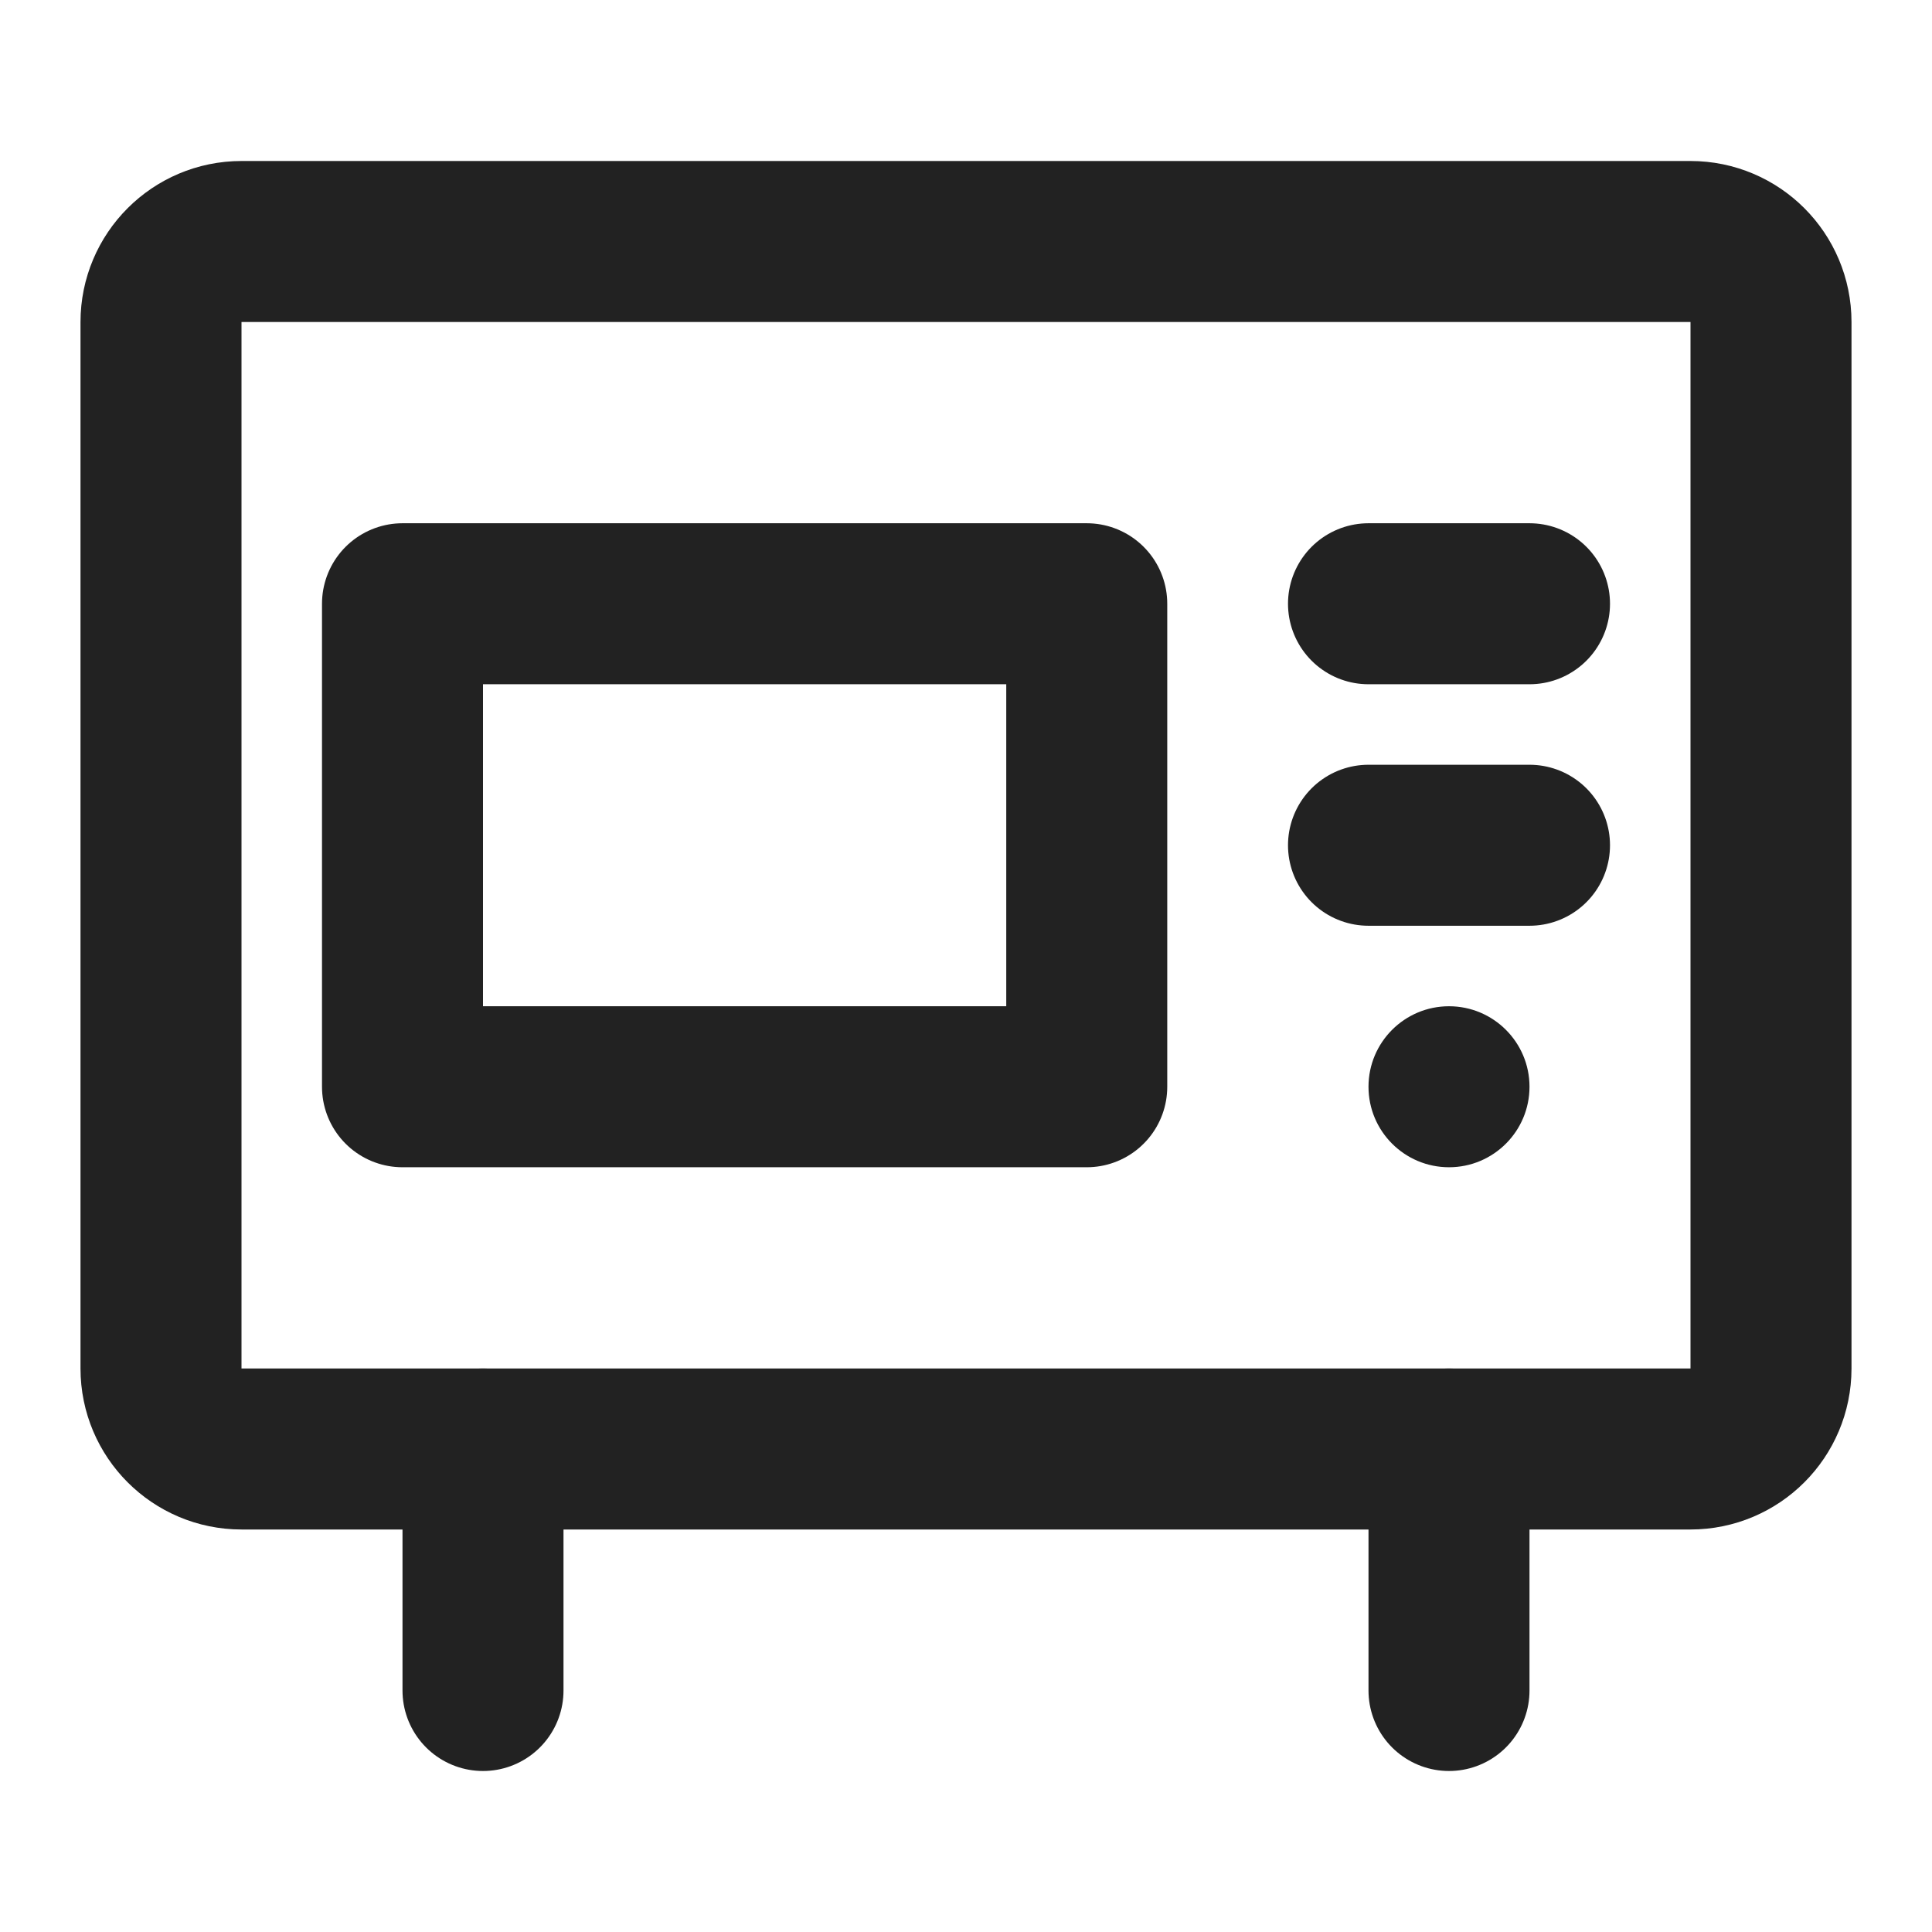 <svg width="24" height="24" viewBox="0 0 24 24" fill="none" xmlns="http://www.w3.org/2000/svg">
<g id="icon-park-outline:microwave-oven">
<g id="Group">
<path id="Vector" d="M21 3H3C2.448 3 2 3.448 2 4V17C2 17.552 2.448 18 3 18H21C21.552 18 22 17.552 22 17V4C22 3.448 21.552 3 21 3Z" stroke="#222222" stroke-width="2"/>
<path id="Vector_2" d="M19 7.5H17M19 10.5H17M5 7.5H13.5V13.5H5V7.5Z" stroke="#222222" stroke-width="2" stroke-linecap="round" stroke-linejoin="round"/>
<path id="Vector_3" d="M18 14.5C18.552 14.5 19 14.052 19 13.5C19 12.948 18.552 12.5 18 12.5C17.448 12.5 17 12.948 17 13.5C17 14.052 17.448 14.5 18 14.5Z" fill="#222222"/>
<path id="Vector_4" d="M6 18V21M18 18V21" stroke="#222222" stroke-width="2" stroke-linecap="round" stroke-linejoin="round"/>
</g>
</g>
</svg>

